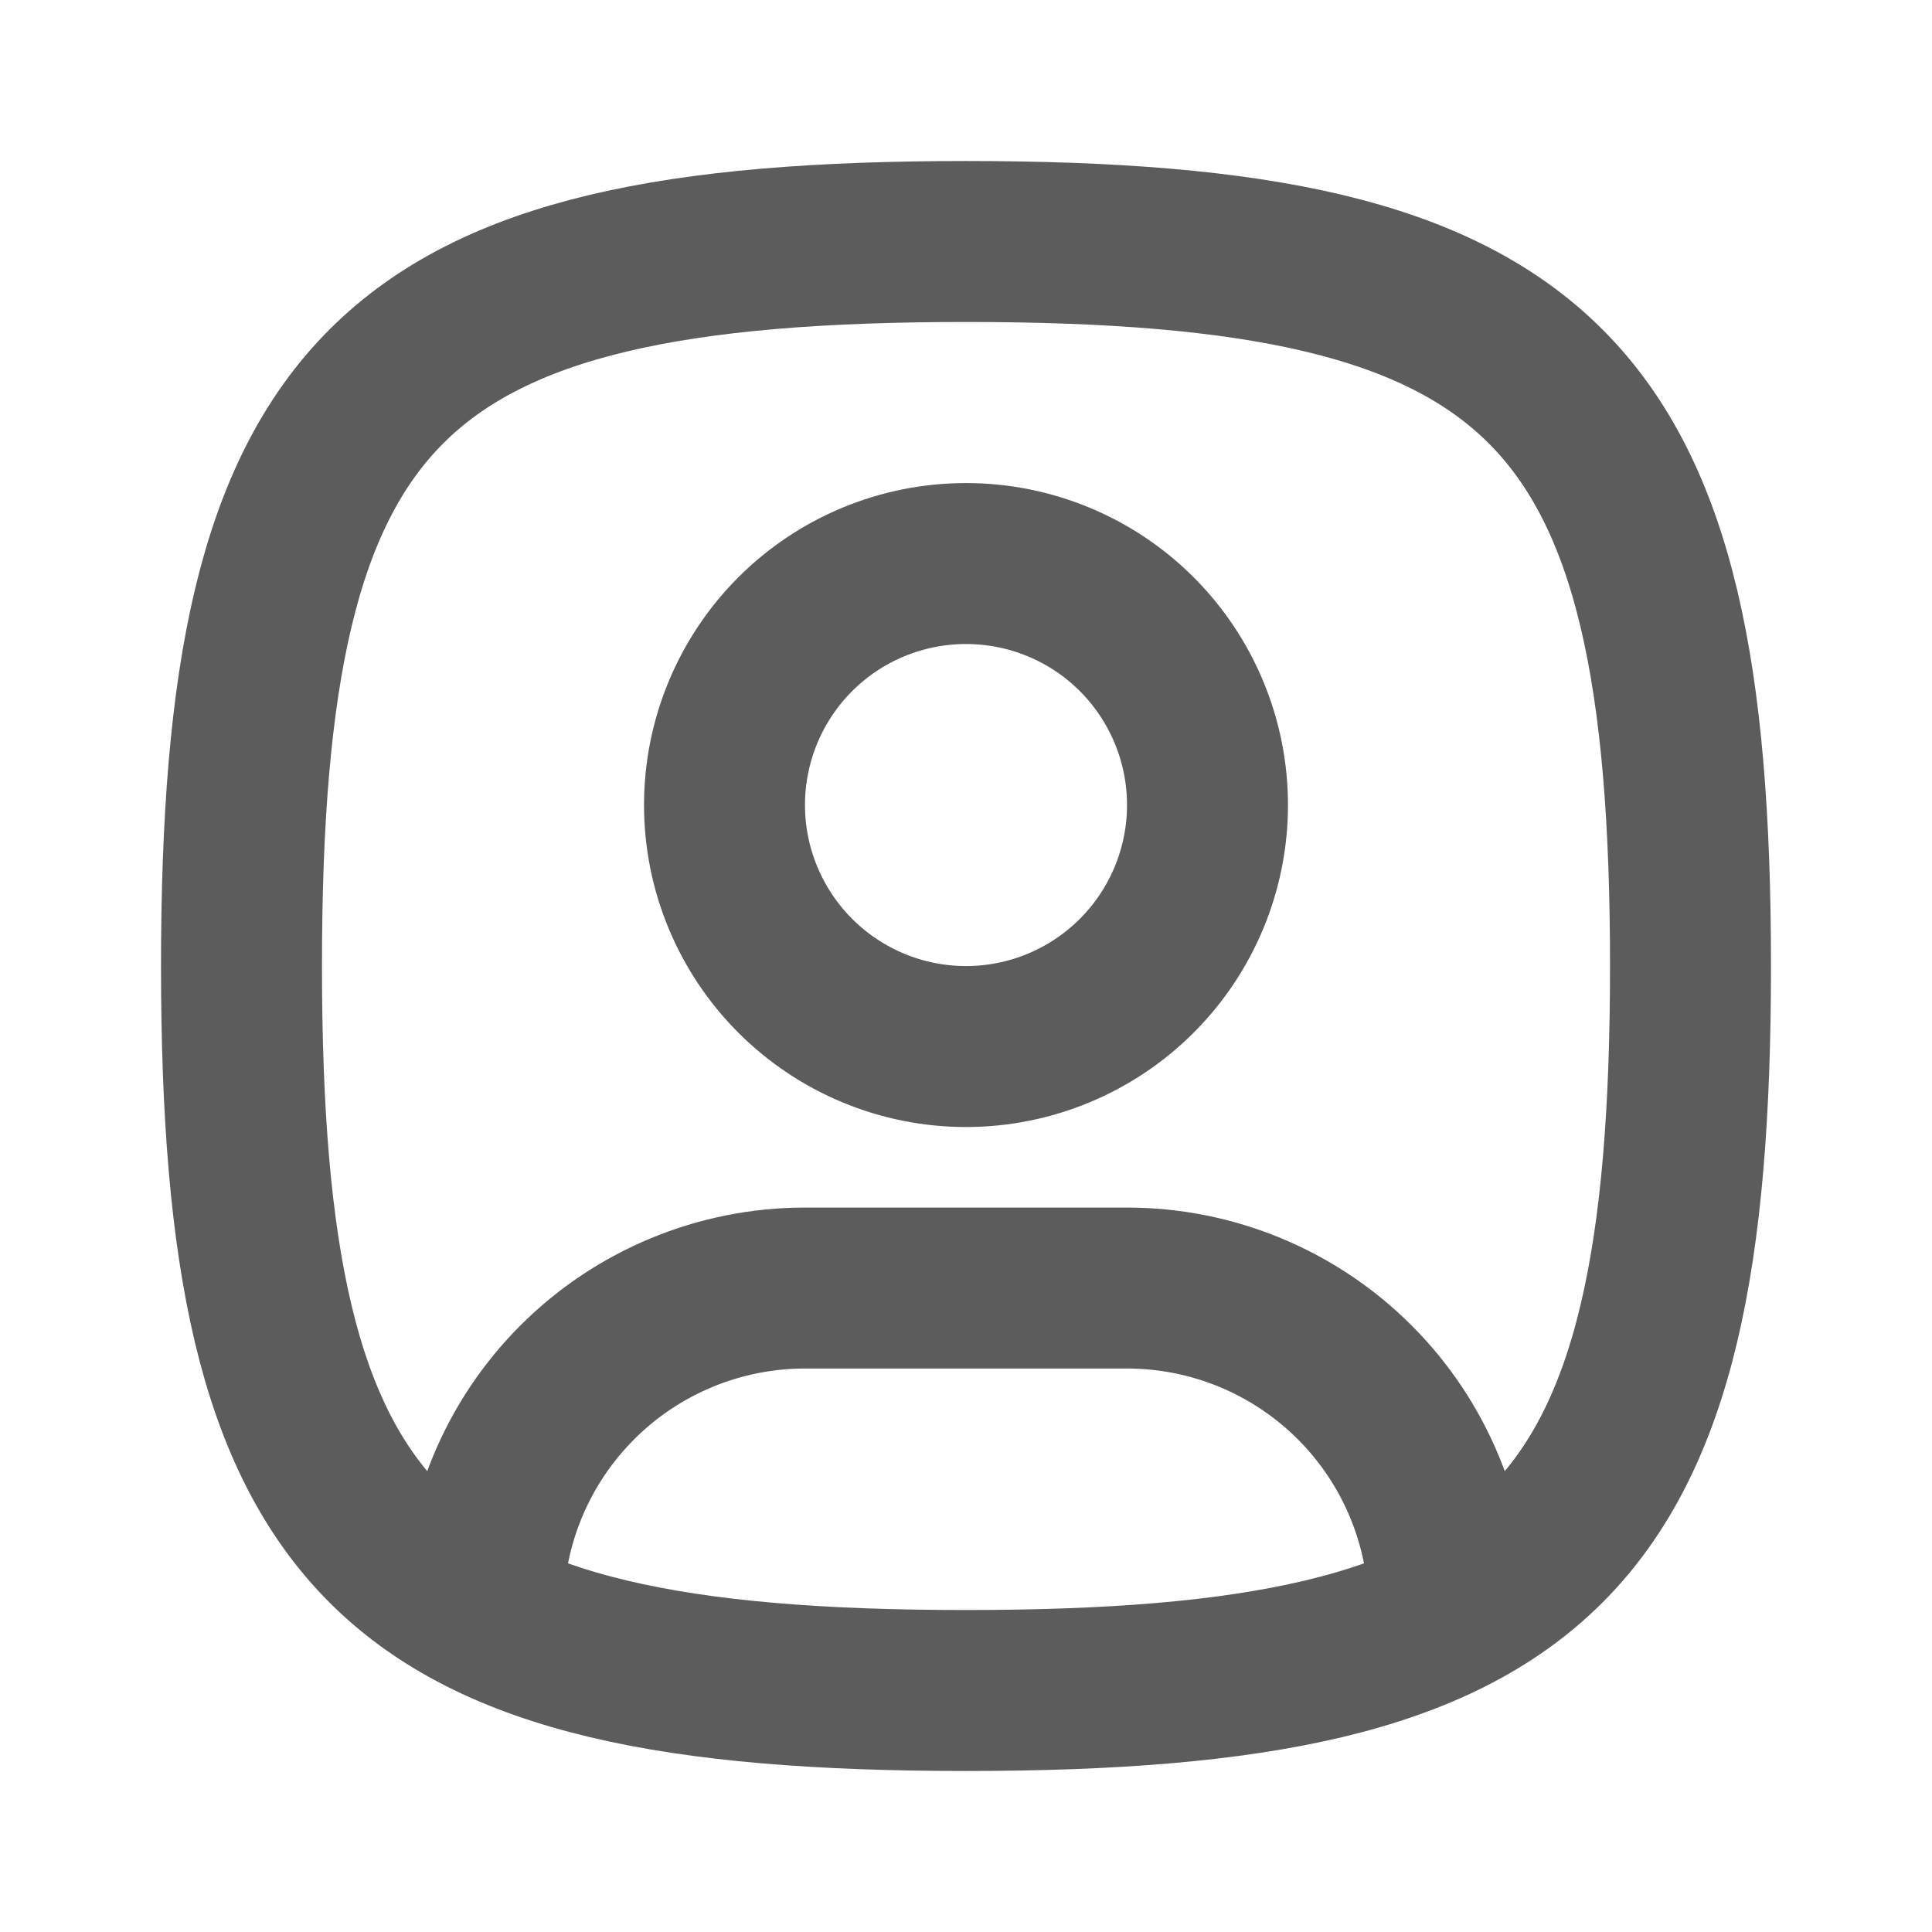 <svg width="16" height="16" viewBox="0 0 16 16" fill="none" xmlns="http://www.w3.org/2000/svg">
    <path
        d="M8 8.667C8.53 8.667 9.039 8.456 9.414 8.081C9.789 7.706 10 7.197 10 6.667C10 6.136 9.789 5.627 9.414 5.252C9.039 4.877 8.53 4.667 8 4.667C7.47 4.667 6.961 4.877 6.586 5.252C6.211 5.627 6 6.136 6 6.667C6 7.197 6.211 7.706 6.586 8.081C6.961 8.456 7.47 8.667 8 8.667Z"
        stroke="#5C5C5C" stroke-width="1.333" stroke-linecap="round" stroke-linejoin="round" />
    <path d="M8 2C12.8 2 14 3.2 14 8C14 12.8 12.8 14 8 14C3.2 14 2 12.8 2 8C2 3.2 3.2 2 8 2Z" stroke="#5C5C5C"
        stroke-width="1.333" stroke-linecap="round" stroke-linejoin="round" />
    <path
        d="M4 13.367V13.333C4 12.626 4.281 11.948 4.781 11.448C5.281 10.948 5.959 10.667 6.667 10.667H9.333C10.041 10.667 10.719 10.948 11.219 11.448C11.719 11.948 12 12.626 12 13.333V13.367"
        stroke="#5C5C5C" stroke-width="1.333" stroke-linecap="round" stroke-linejoin="round" />
</svg>